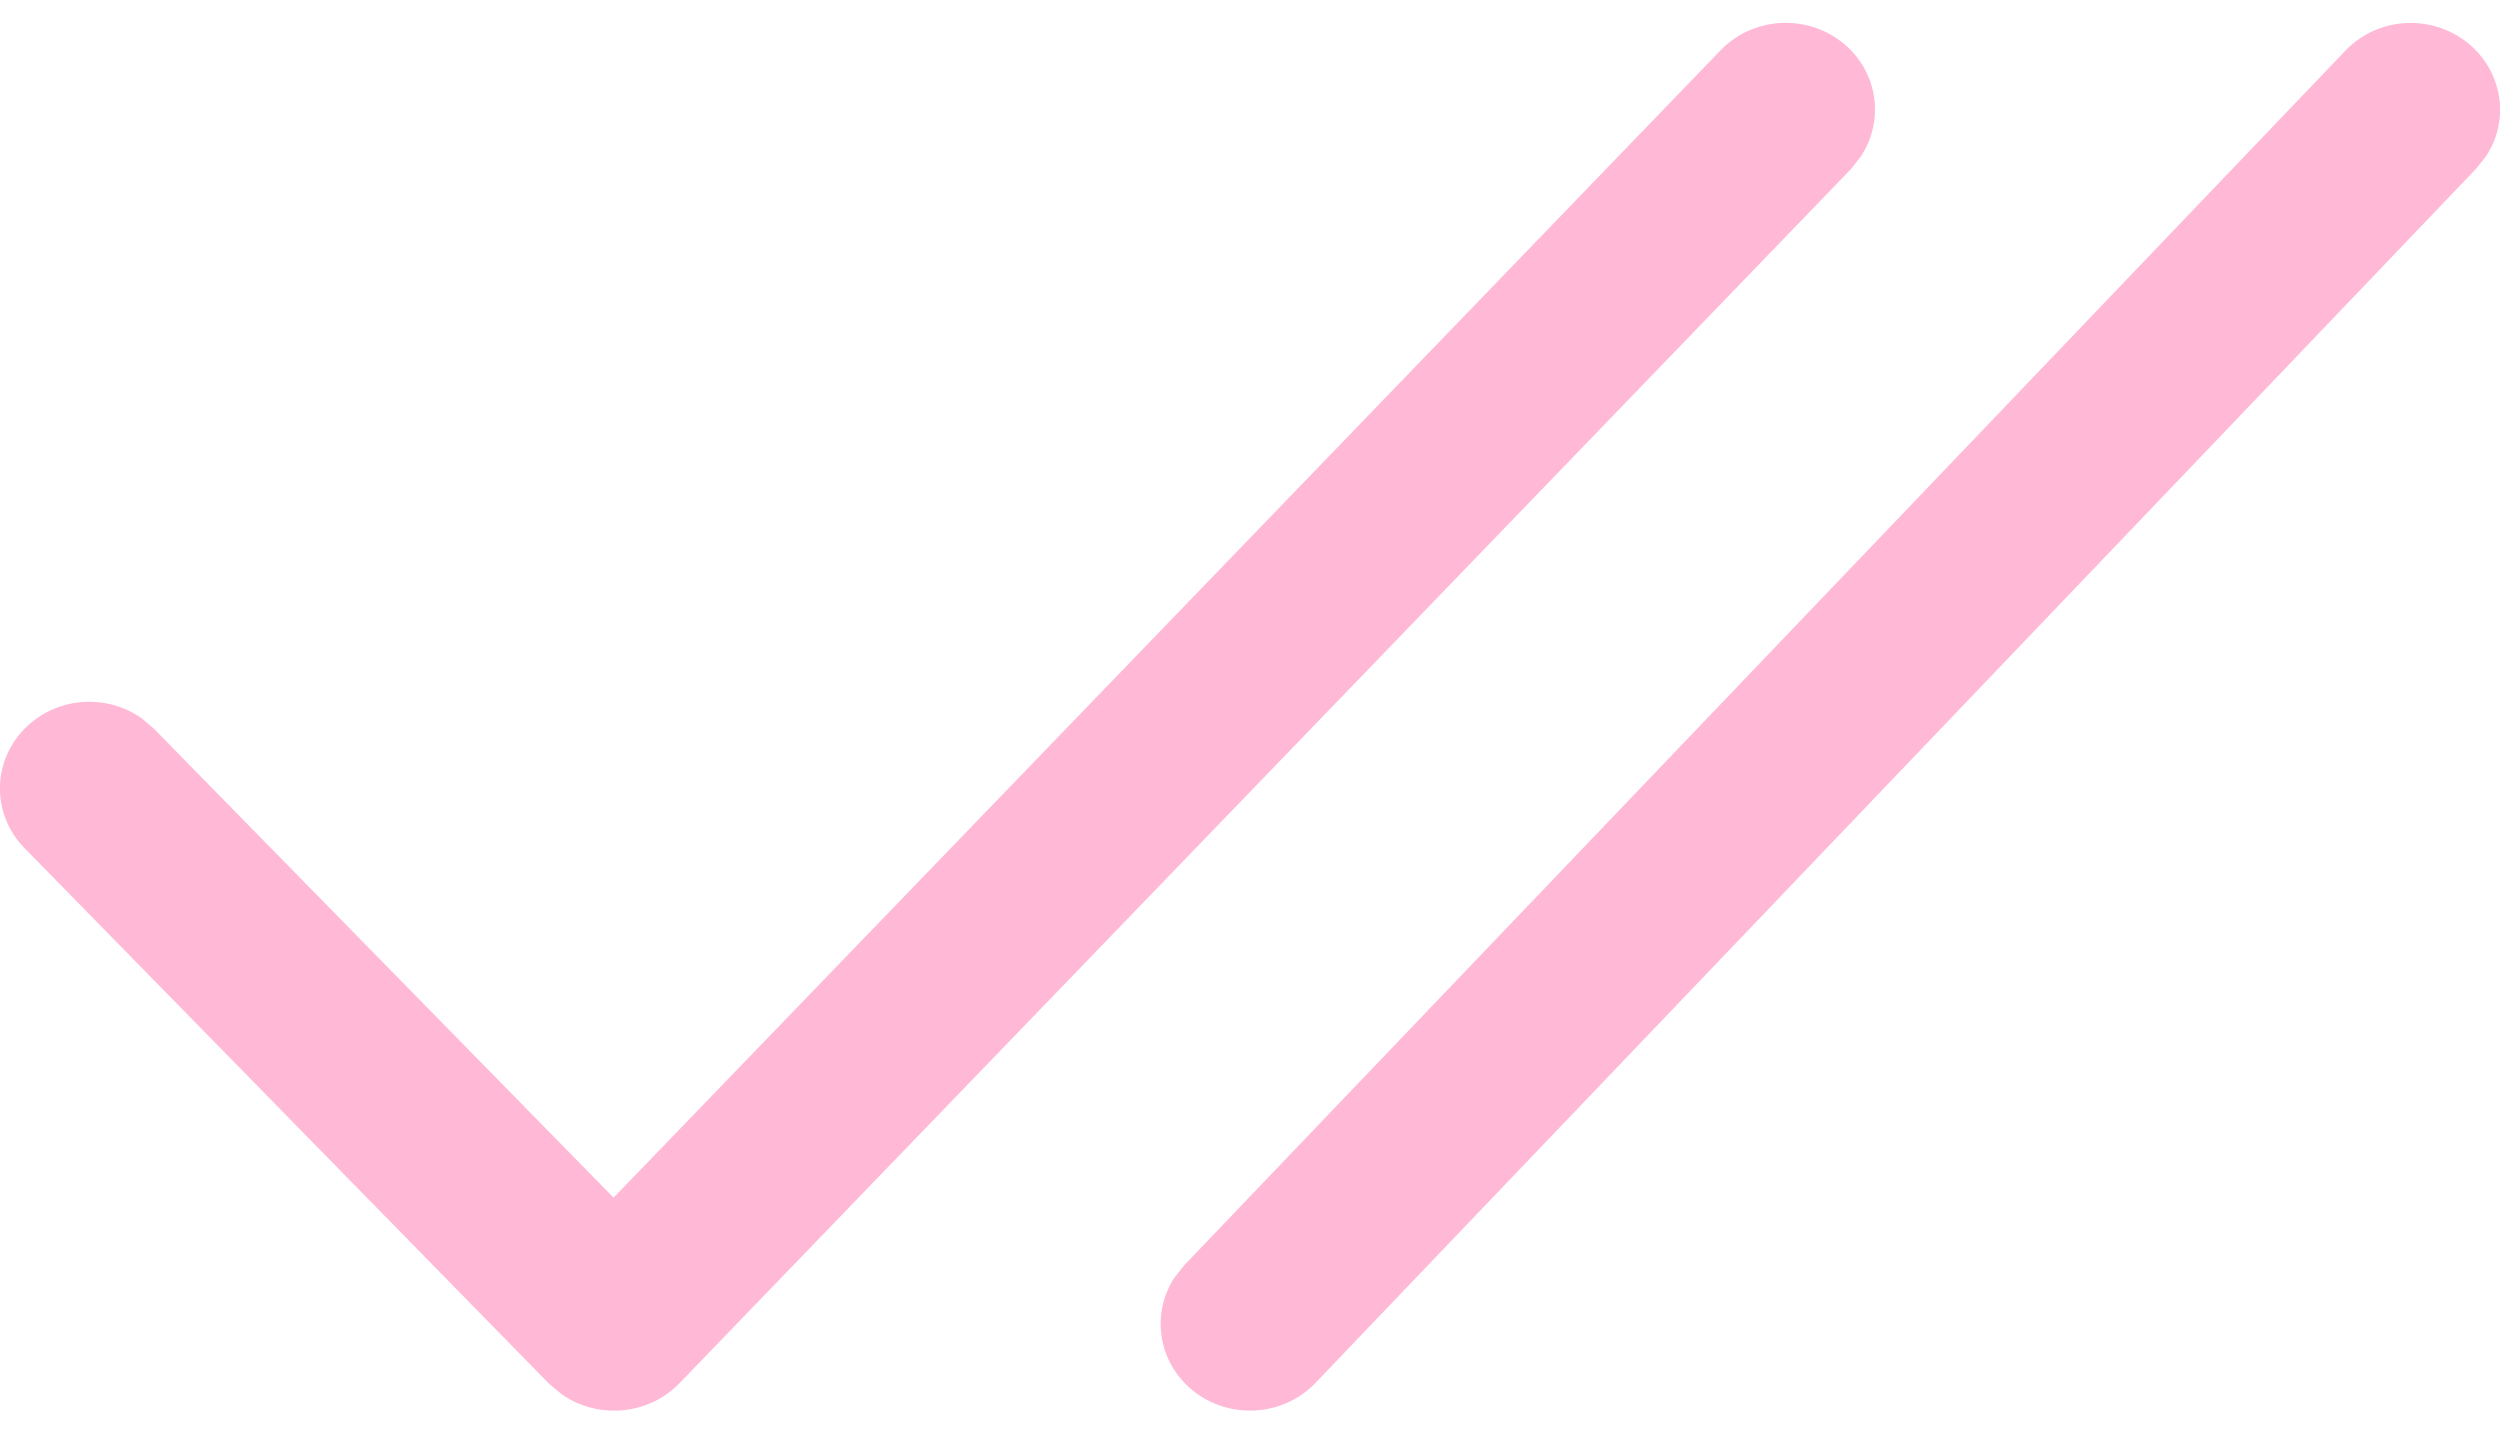 <?xml version="1.0" encoding="UTF-8"?> <svg xmlns="http://www.w3.org/2000/svg" width="14" height="8" viewBox="0 0 14 8" fill="none"><path d="M13.134 0.284C13.322 0.087 13.637 0.076 13.84 0.258C14.02 0.421 14.05 0.681 13.922 0.875L13.866 0.945L7.366 7.745C7.178 7.941 6.862 7.952 6.66 7.77C6.48 7.608 6.45 7.347 6.578 7.153L6.634 7.083L13.134 0.284ZM9.635 0.282C9.824 0.086 10.14 0.076 10.342 0.259C10.521 0.422 10.549 0.684 10.42 0.877L10.365 0.947L3.804 7.747C3.629 7.927 3.347 7.948 3.147 7.809L3.076 7.75L0.138 4.75C-0.053 4.556 -0.045 4.249 0.155 4.064C0.333 3.9 0.602 3.887 0.794 4.023L0.862 4.081L3.436 6.707L9.635 0.282Z" fill="#FF4E98" fill-opacity="0.4"></path></svg> 